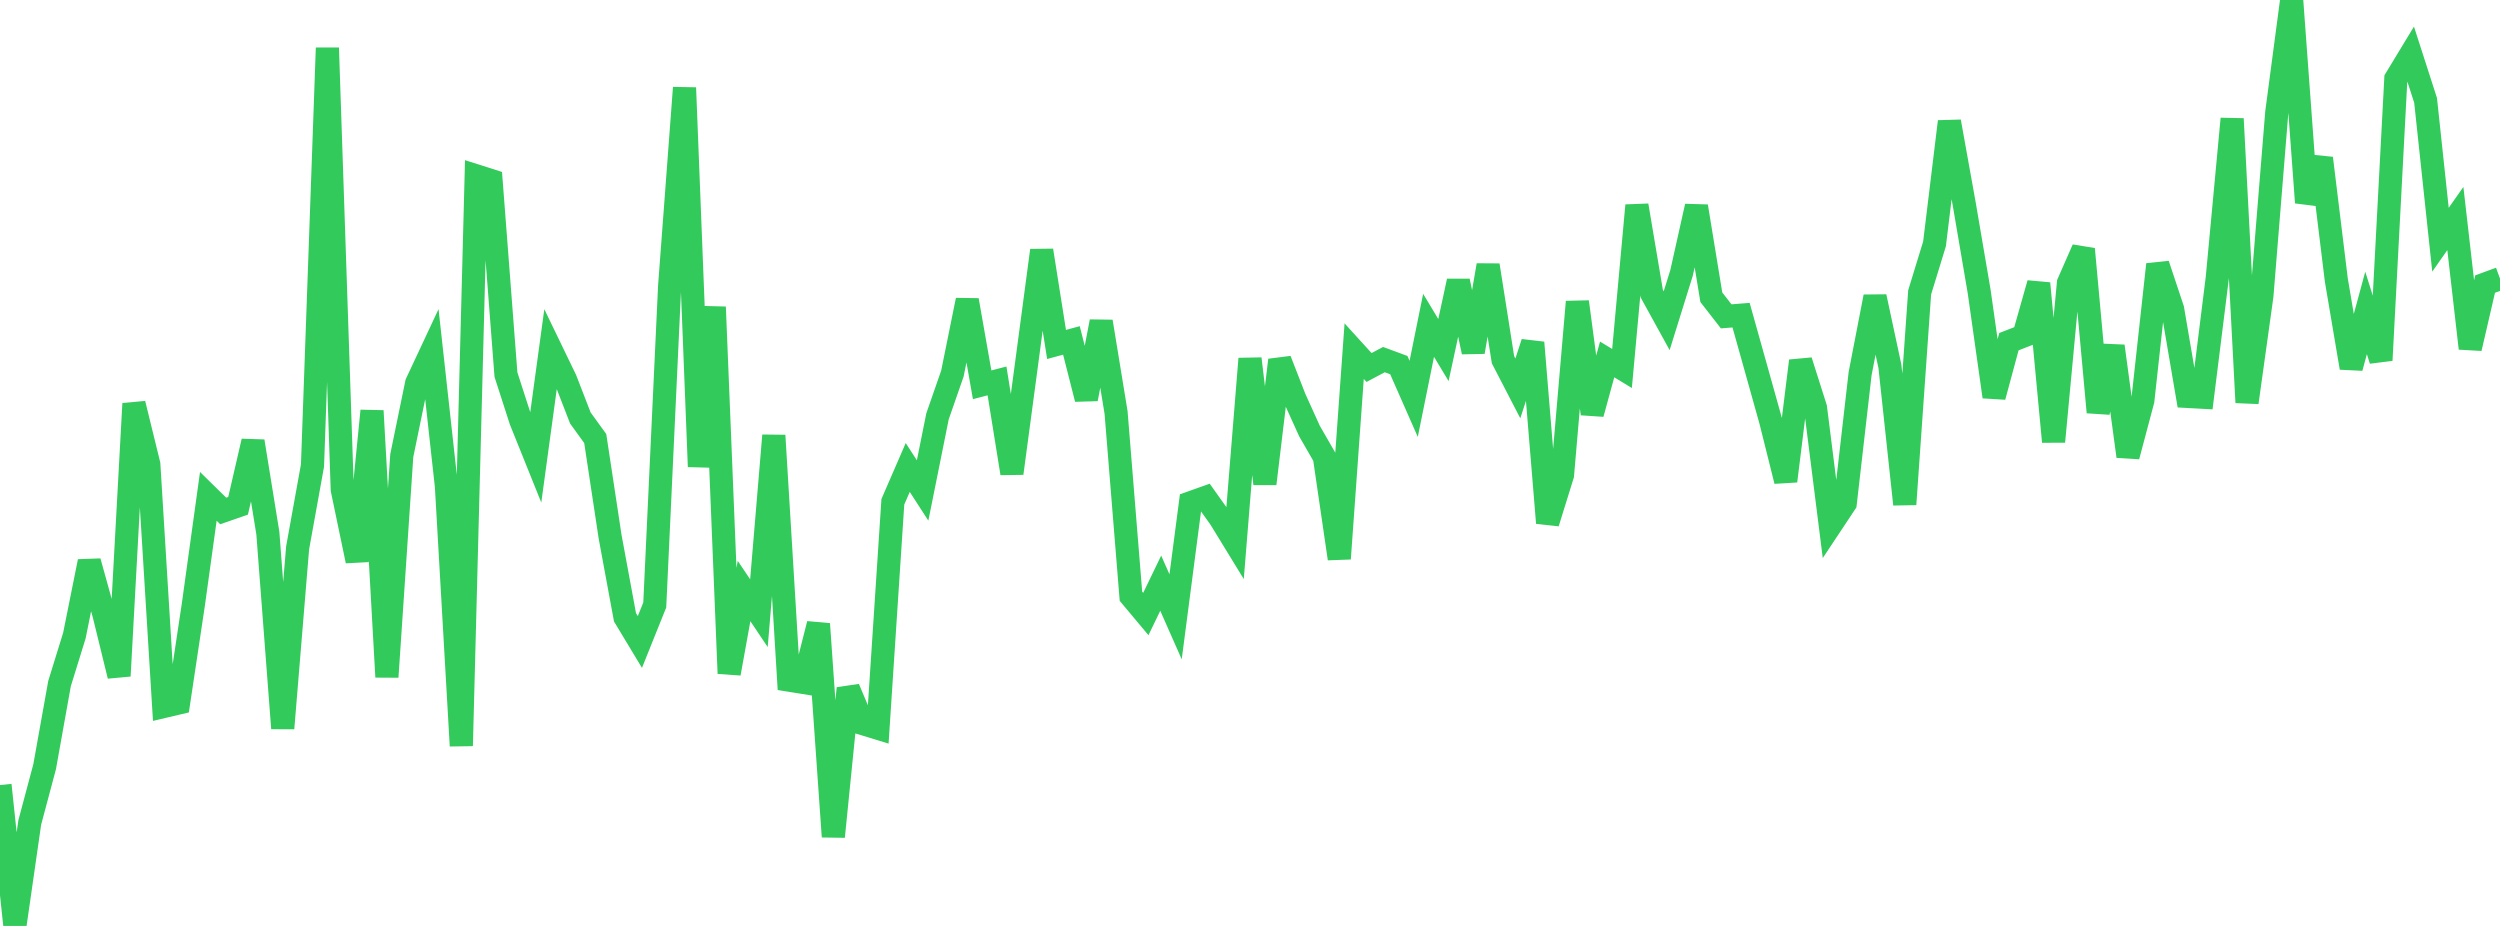 <?xml version="1.0" standalone="no"?>
<!DOCTYPE svg PUBLIC "-//W3C//DTD SVG 1.1//EN" "http://www.w3.org/Graphics/SVG/1.1/DTD/svg11.dtd">

<svg width="135" height="50" viewBox="0 0 135 50" preserveAspectRatio="none" 
  xmlns="http://www.w3.org/2000/svg"
  xmlns:xlink="http://www.w3.org/1999/xlink">


<polyline points="0.0, 42.394 0.804, 50.0 1.607, 44.414 2.411, 41.401 3.214, 36.915 4.018, 34.318 4.821, 30.319 5.625, 33.216 6.429, 36.5 7.232, 21.798 8.036, 25.077 8.839, 38.15 9.643, 37.96 10.446, 32.611 11.25, 26.803 12.054, 27.592 12.857, 27.312 13.661, 23.829 14.464, 28.789 15.268, 39.33 16.071, 29.588 16.875, 25.137 17.679, 2.586 18.482, 26.437 19.286, 30.292 20.089, 22.184 20.893, 36.556 21.696, 24.602 22.5, 20.69 23.304, 18.973 24.107, 26.257 24.911, 40.276 25.714, 9.496 26.518, 9.752 27.321, 20.229 28.125, 22.718 28.929, 24.716 29.732, 18.834 30.536, 20.497 31.339, 22.571 32.143, 23.682 32.946, 28.985 33.75, 33.334 34.554, 34.668 35.357, 32.668 36.161, 15.439 36.964, 4.738 37.768, 25.199 38.571, 16.578 39.375, 36.368 40.179, 31.915 40.982, 33.112 41.786, 23.515 42.589, 36.724 43.393, 36.853 44.196, 33.693 45.0, 45.18 45.804, 37.172 46.607, 39.08 47.411, 39.326 48.214, 27.097 49.018, 25.244 49.821, 26.485 50.625, 22.485 51.429, 20.174 52.232, 16.208 53.036, 20.779 53.839, 20.57 54.643, 25.56 55.446, 19.561 56.25, 13.523 57.054, 18.601 57.857, 18.383 58.661, 21.545 59.464, 17.364 60.268, 22.277 61.071, 32.197 61.875, 33.157 62.679, 31.491 63.482, 33.309 64.286, 27.152 65.089, 26.867 65.893, 27.997 66.696, 29.308 67.5, 19.371 68.304, 26.122 69.107, 19.445 69.911, 21.508 70.714, 23.28 71.518, 24.676 72.321, 30.168 73.125, 18.961 73.929, 19.845 74.732, 19.419 75.536, 19.716 76.339, 21.539 77.143, 17.567 77.946, 18.903 78.75, 15.178 79.554, 19.006 80.357, 14.321 81.161, 19.423 81.964, 20.974 82.768, 18.5 83.571, 28.237 84.375, 25.651 85.179, 16.298 85.982, 22.345 86.786, 19.41 87.589, 19.898 88.393, 11.093 89.196, 15.859 90.0, 17.319 90.804, 14.737 91.607, 11.14 92.411, 16.051 93.214, 17.083 94.018, 17.019 94.821, 19.883 95.625, 22.757 96.429, 25.977 97.232, 19.489 98.036, 22.018 98.839, 28.388 99.643, 27.177 100.446, 20.178 101.25, 16.022 102.054, 19.775 102.857, 27.233 103.661, 15.788 104.464, 13.169 105.268, 6.565 106.071, 11.031 106.875, 15.743 107.679, 21.425 108.482, 18.45 109.286, 18.138 110.089, 15.303 110.893, 23.851 111.696, 15.281 112.5, 13.45 113.304, 22.262 114.107, 18.691 114.911, 24.641 115.714, 21.619 116.518, 14.28 117.321, 16.69 118.125, 21.406 118.929, 21.45 119.732, 15.017 120.536, 6.414 121.339, 21.735 122.143, 15.967 122.946, 6.066 123.75, 0.0 124.554, 10.939 125.357, 8.543 126.161, 15.119 126.964, 19.861 127.768, 16.898 128.571, 19.454 129.375, 4.256 130.179, 2.93 130.982, 5.421 131.786, 12.945 132.589, 11.8 133.393, 18.811 134.196, 15.339 135.0, 15.045" fill="none" stroke="#32ca5b" stroke-width="1.25"/>

</svg>